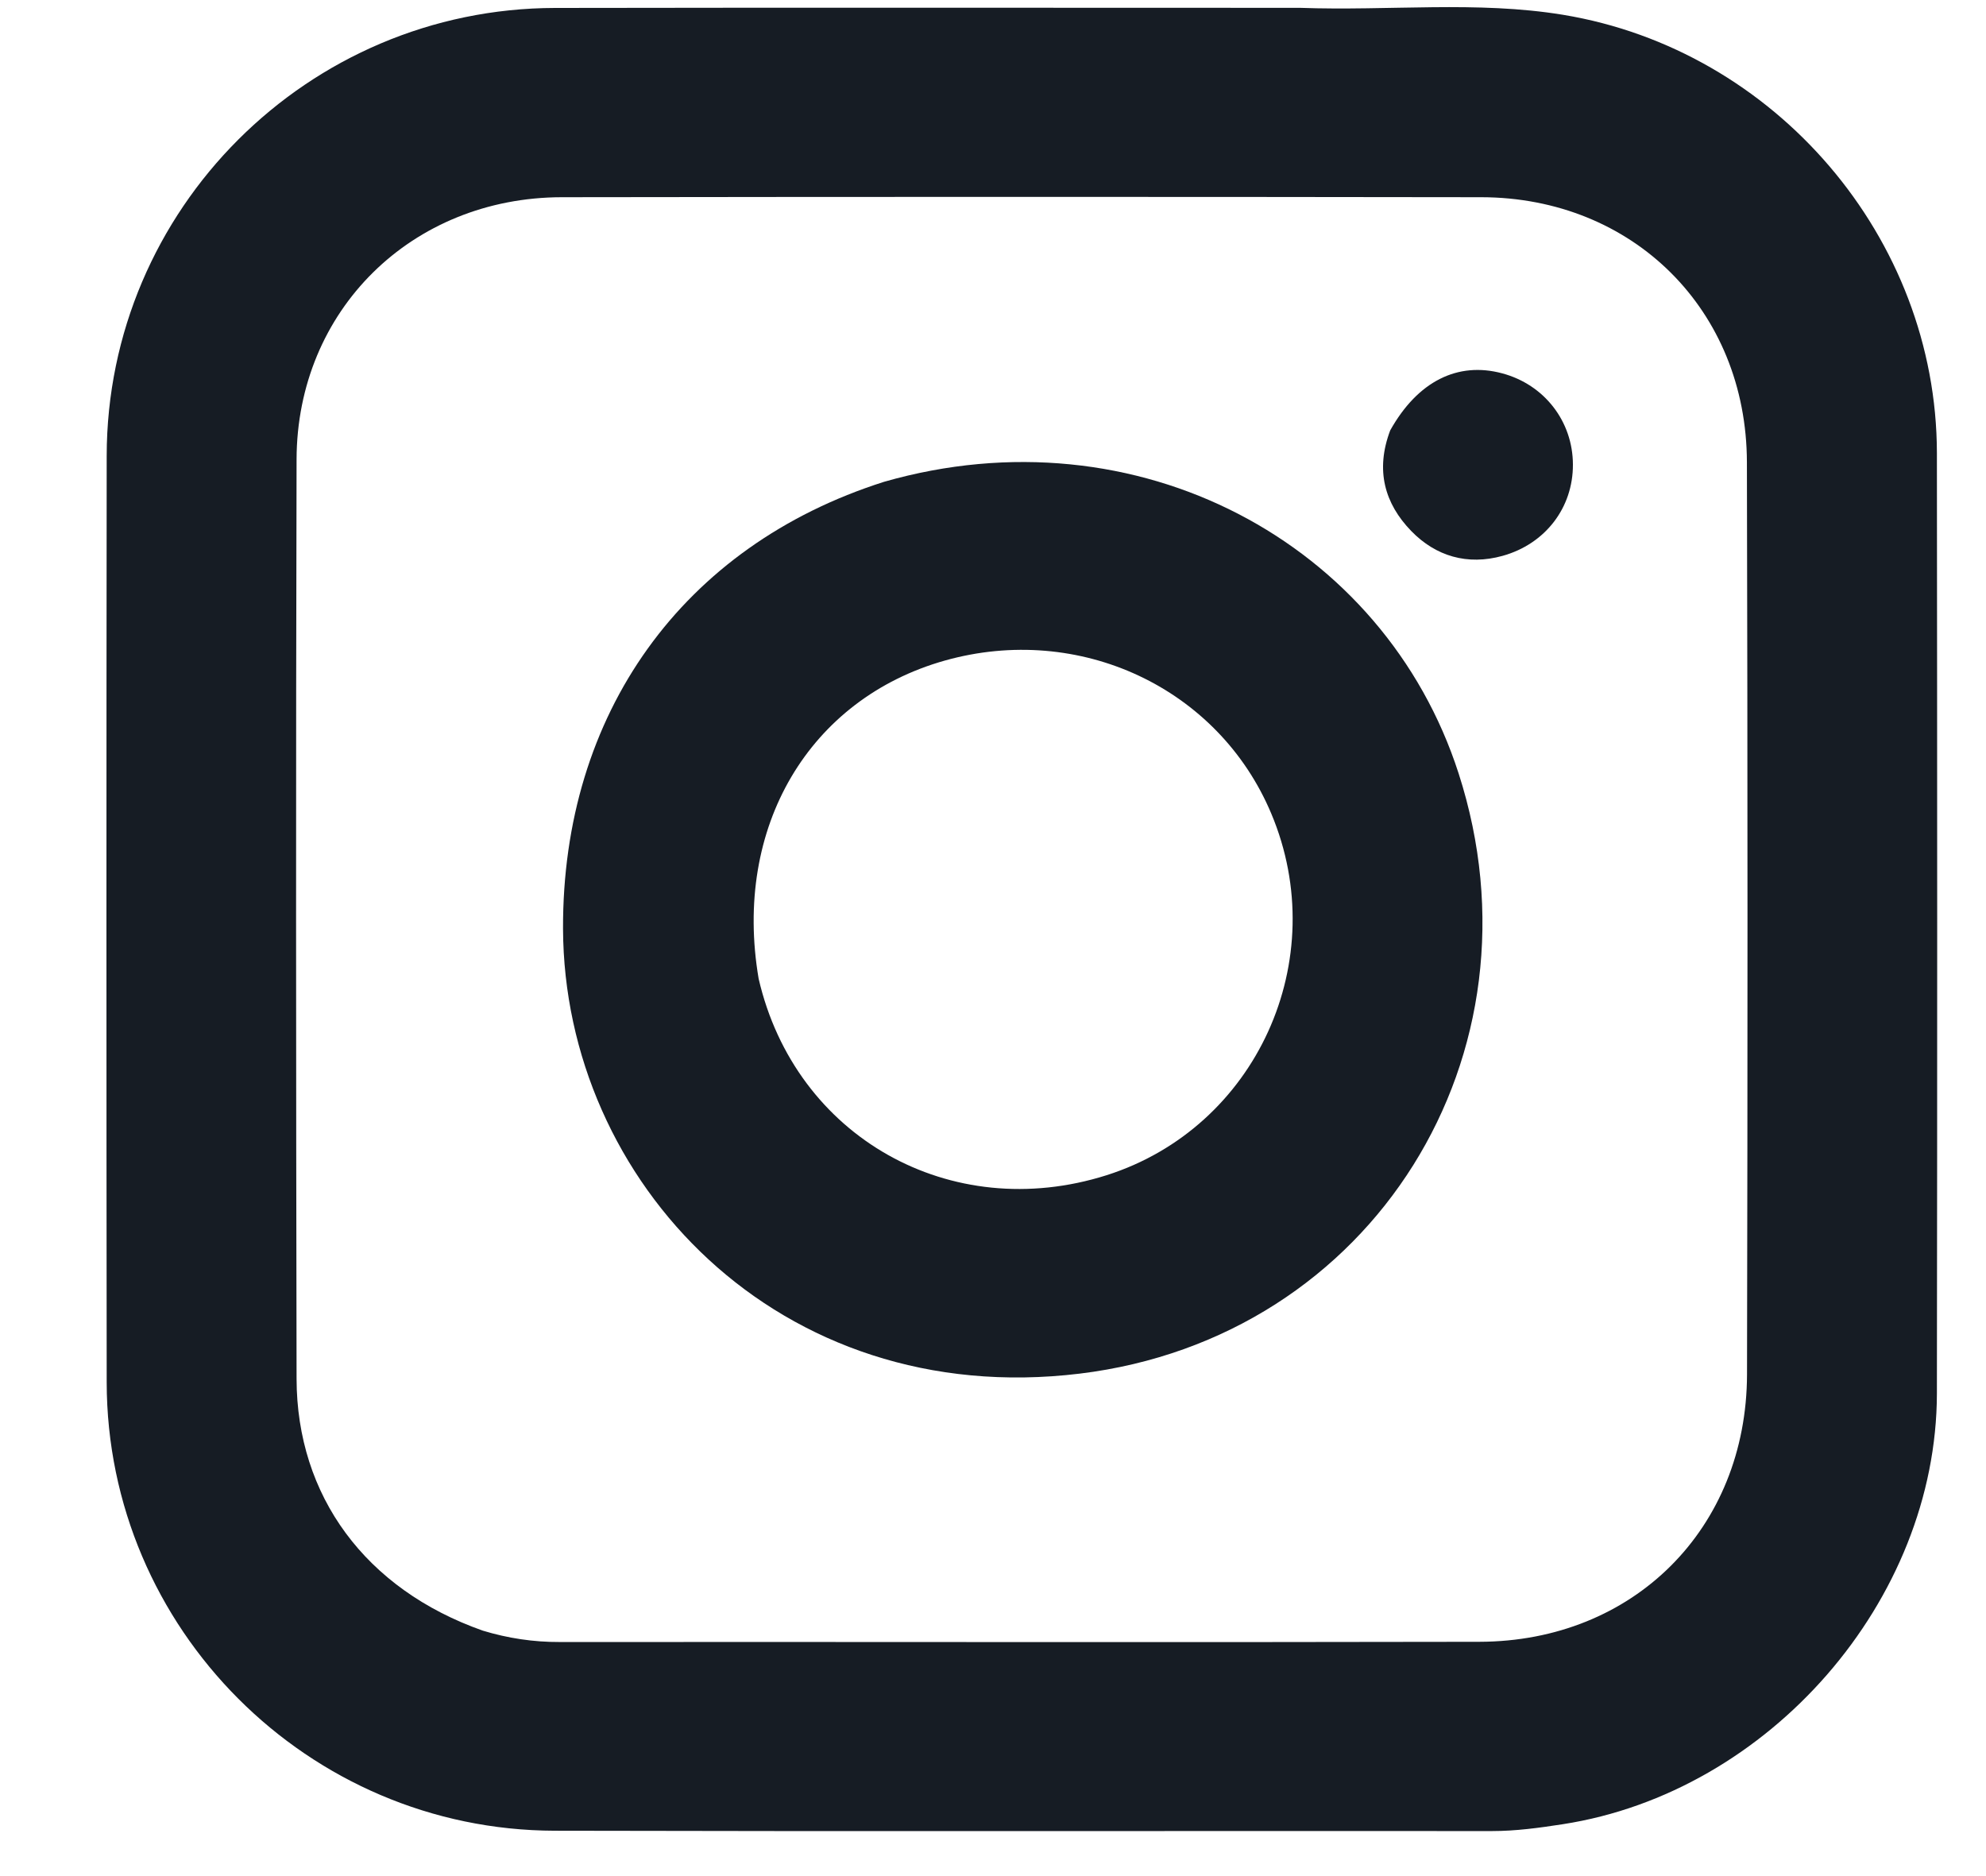 <svg width="18" height="17" viewBox="0 0 18 17" fill="none" xmlns="http://www.w3.org/2000/svg">
<path d="M11.781 0.071C12.597 0.1 13.384 0.006 14.166 0.134C16.092 0.451 17.552 2.156 17.555 4.104C17.558 6.945 17.559 9.786 17.555 12.627C17.552 14.504 16.035 16.241 14.164 16.53C13.95 16.563 13.739 16.592 13.523 16.592C10.691 16.59 7.86 16.596 5.028 16.589C2.791 16.584 0.969 14.757 0.967 12.525C0.964 9.727 0.964 6.929 0.967 4.131C0.969 1.896 2.791 0.076 5.031 0.072C7.27 0.068 9.51 0.071 11.781 0.071ZM4.376 14.776C4.603 14.845 4.835 14.88 5.074 14.879C7.852 14.877 10.63 14.883 13.408 14.877C14.806 14.874 15.83 13.851 15.834 12.455C15.84 9.7 15.84 6.944 15.833 4.189C15.83 2.811 14.802 1.789 13.425 1.787C10.647 1.783 7.869 1.783 5.092 1.787C3.732 1.789 2.691 2.812 2.688 4.163C2.681 6.94 2.683 9.717 2.688 12.494C2.69 13.555 3.312 14.401 4.376 14.776Z" fill="#161C24"/>
<path d="M8.012 4.366C10.307 3.708 12.547 4.92 13.22 7.008C14.04 9.547 12.448 12.123 9.786 12.447C7.056 12.778 5.112 10.706 5.103 8.417C5.096 6.468 6.185 4.947 8.012 4.366ZM6.876 8.869C7.208 10.303 8.616 11.097 10.03 10.649C11.388 10.217 12.08 8.698 11.522 7.372C11.042 6.231 9.783 5.642 8.562 5.986C7.338 6.332 6.641 7.49 6.876 8.869Z" fill="#161C24"/>
<path d="M12.6 3.9C12.85 3.453 13.214 3.275 13.615 3.383C13.997 3.485 14.255 3.818 14.256 4.209C14.258 4.599 14.007 4.929 13.618 5.037C13.3 5.125 13.013 5.041 12.79 4.811C12.551 4.564 12.463 4.263 12.6 3.9Z" fill="#161C24"/>
</svg>
